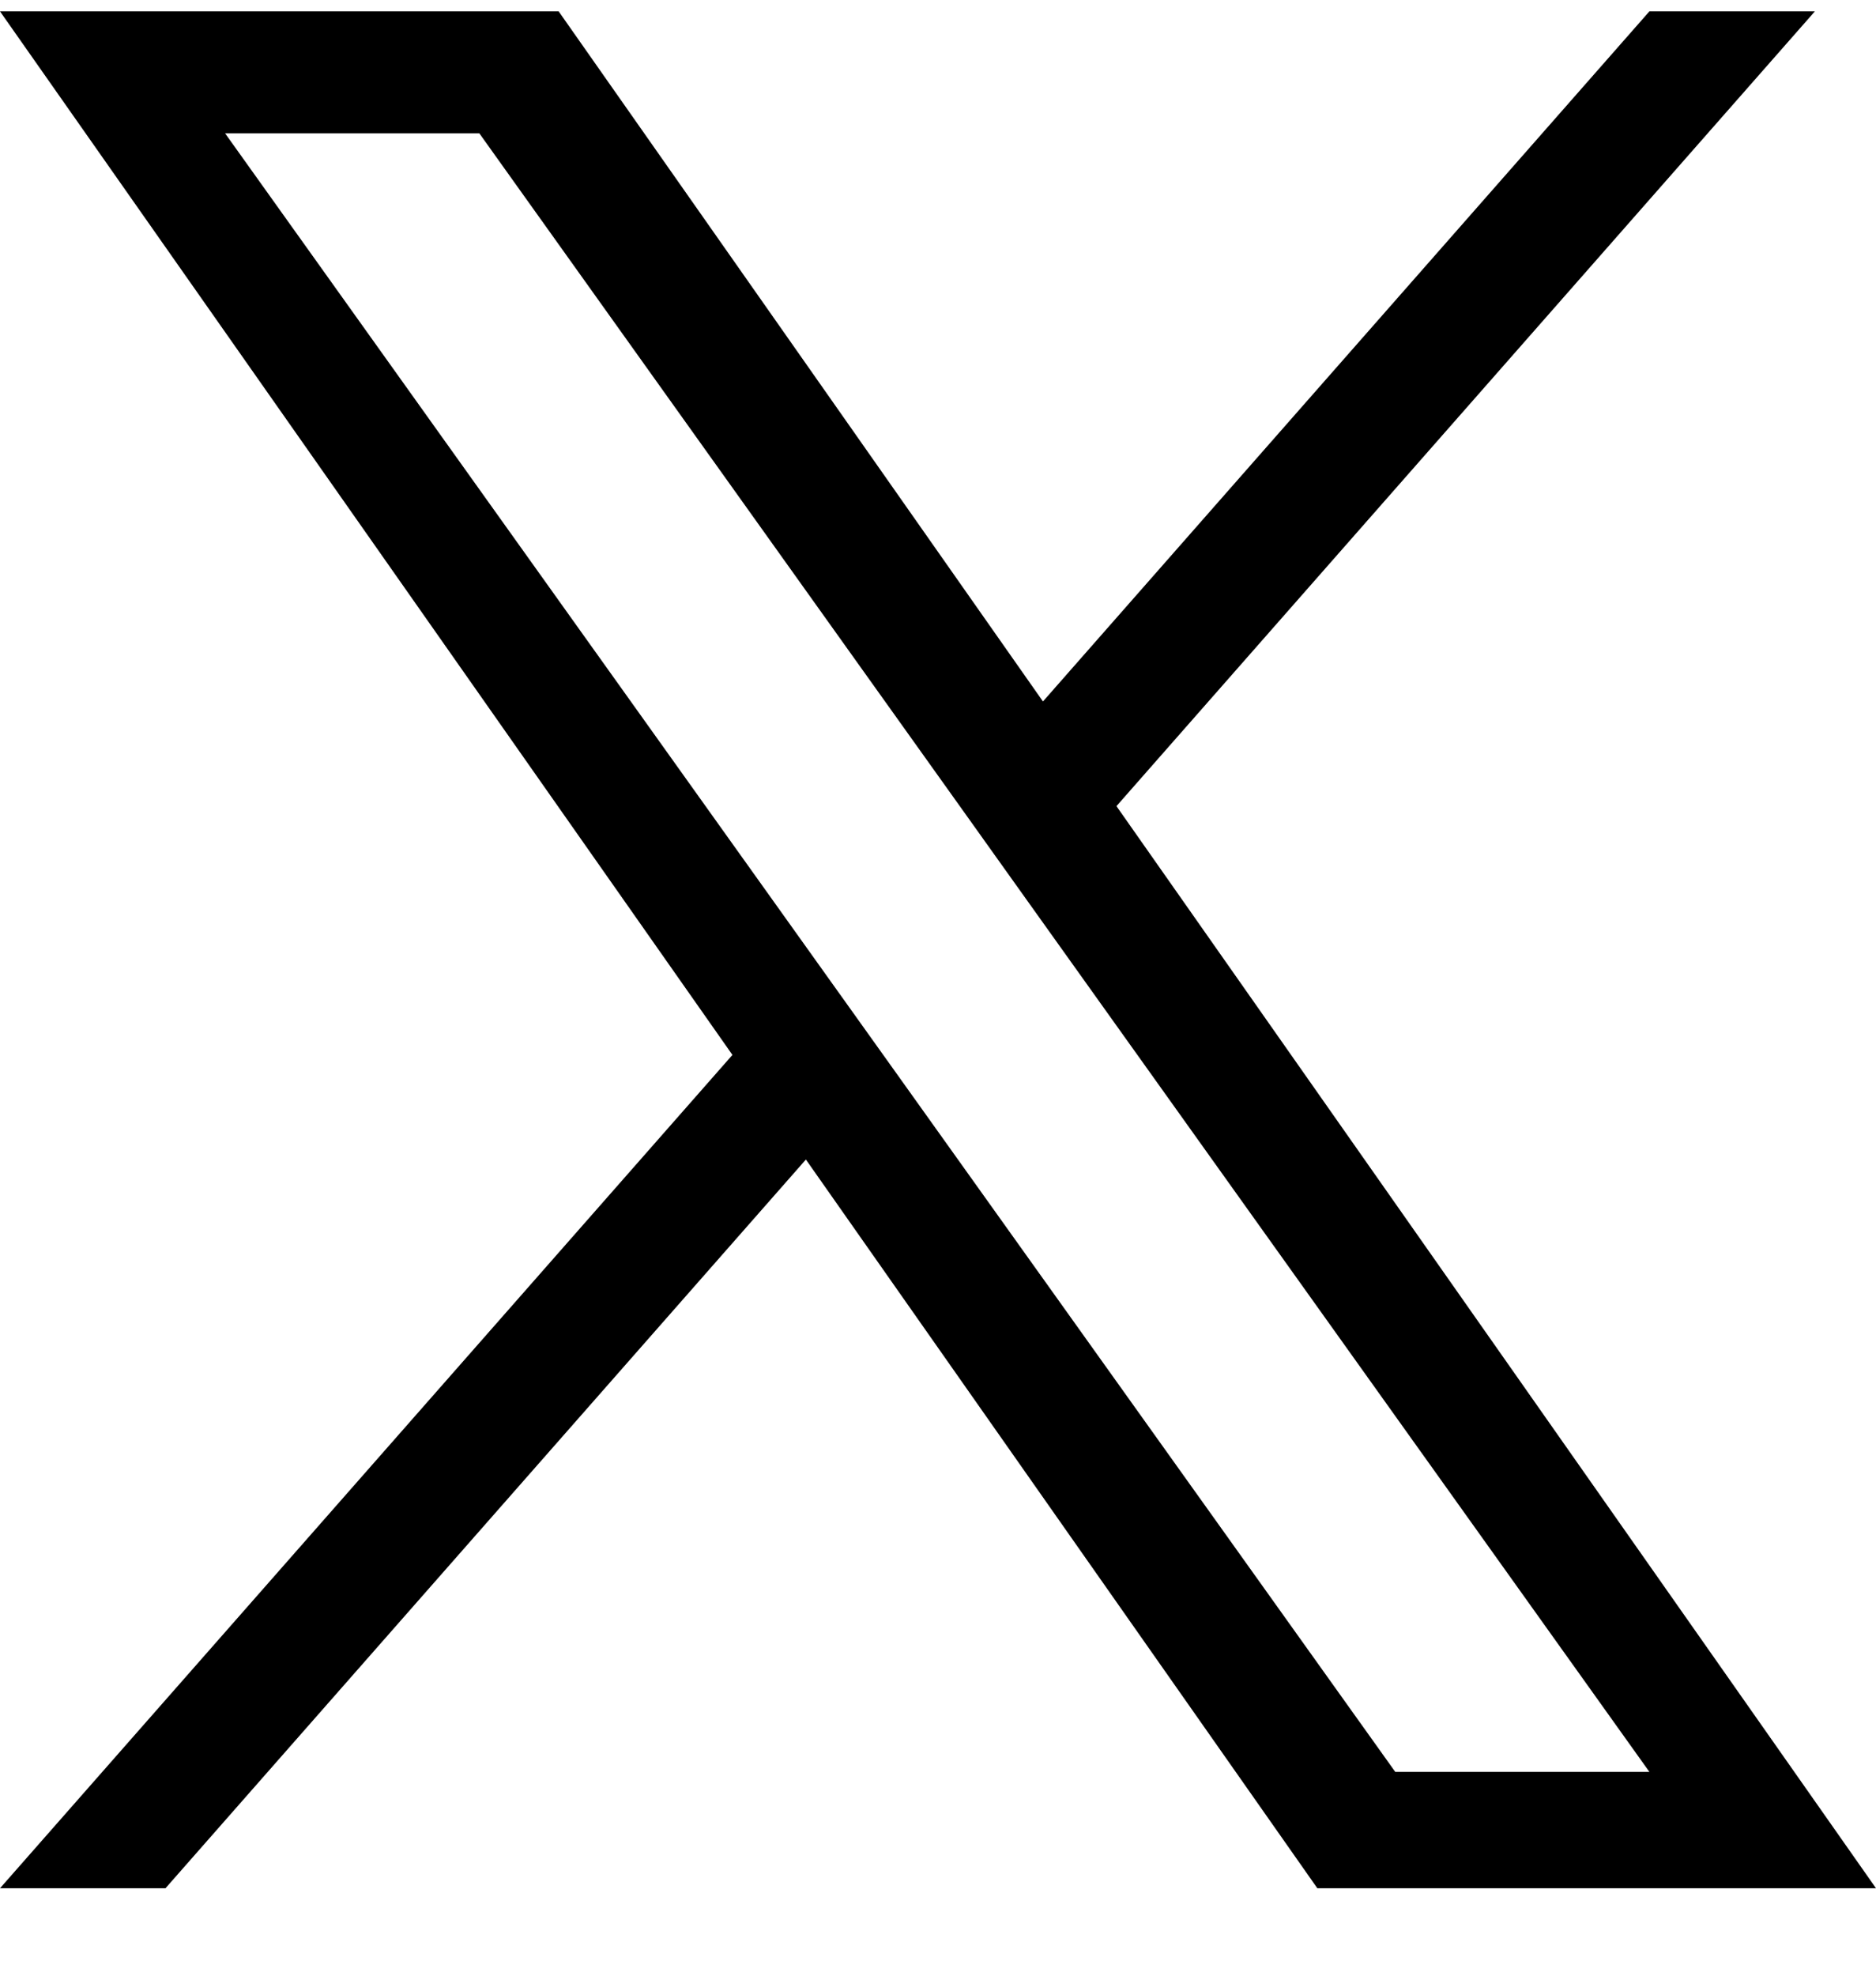 <svg width="19" height="20" viewBox="0 0 19 20" fill="none" xmlns="http://www.w3.org/2000/svg">
<path d="M11.308 8.16L18.381 0.115H16.705L10.563 7.101L5.658 0.115H0L7.418 10.679L0 19.115H1.676L8.162 11.738L13.342 19.115H19L11.307 8.16H11.308ZM9.012 10.772L8.26 9.72L2.28 1.35H4.855L9.681 8.105L10.432 9.157L16.705 17.937H14.131L9.012 10.772V10.772Z" fill="black"/>
</svg>
